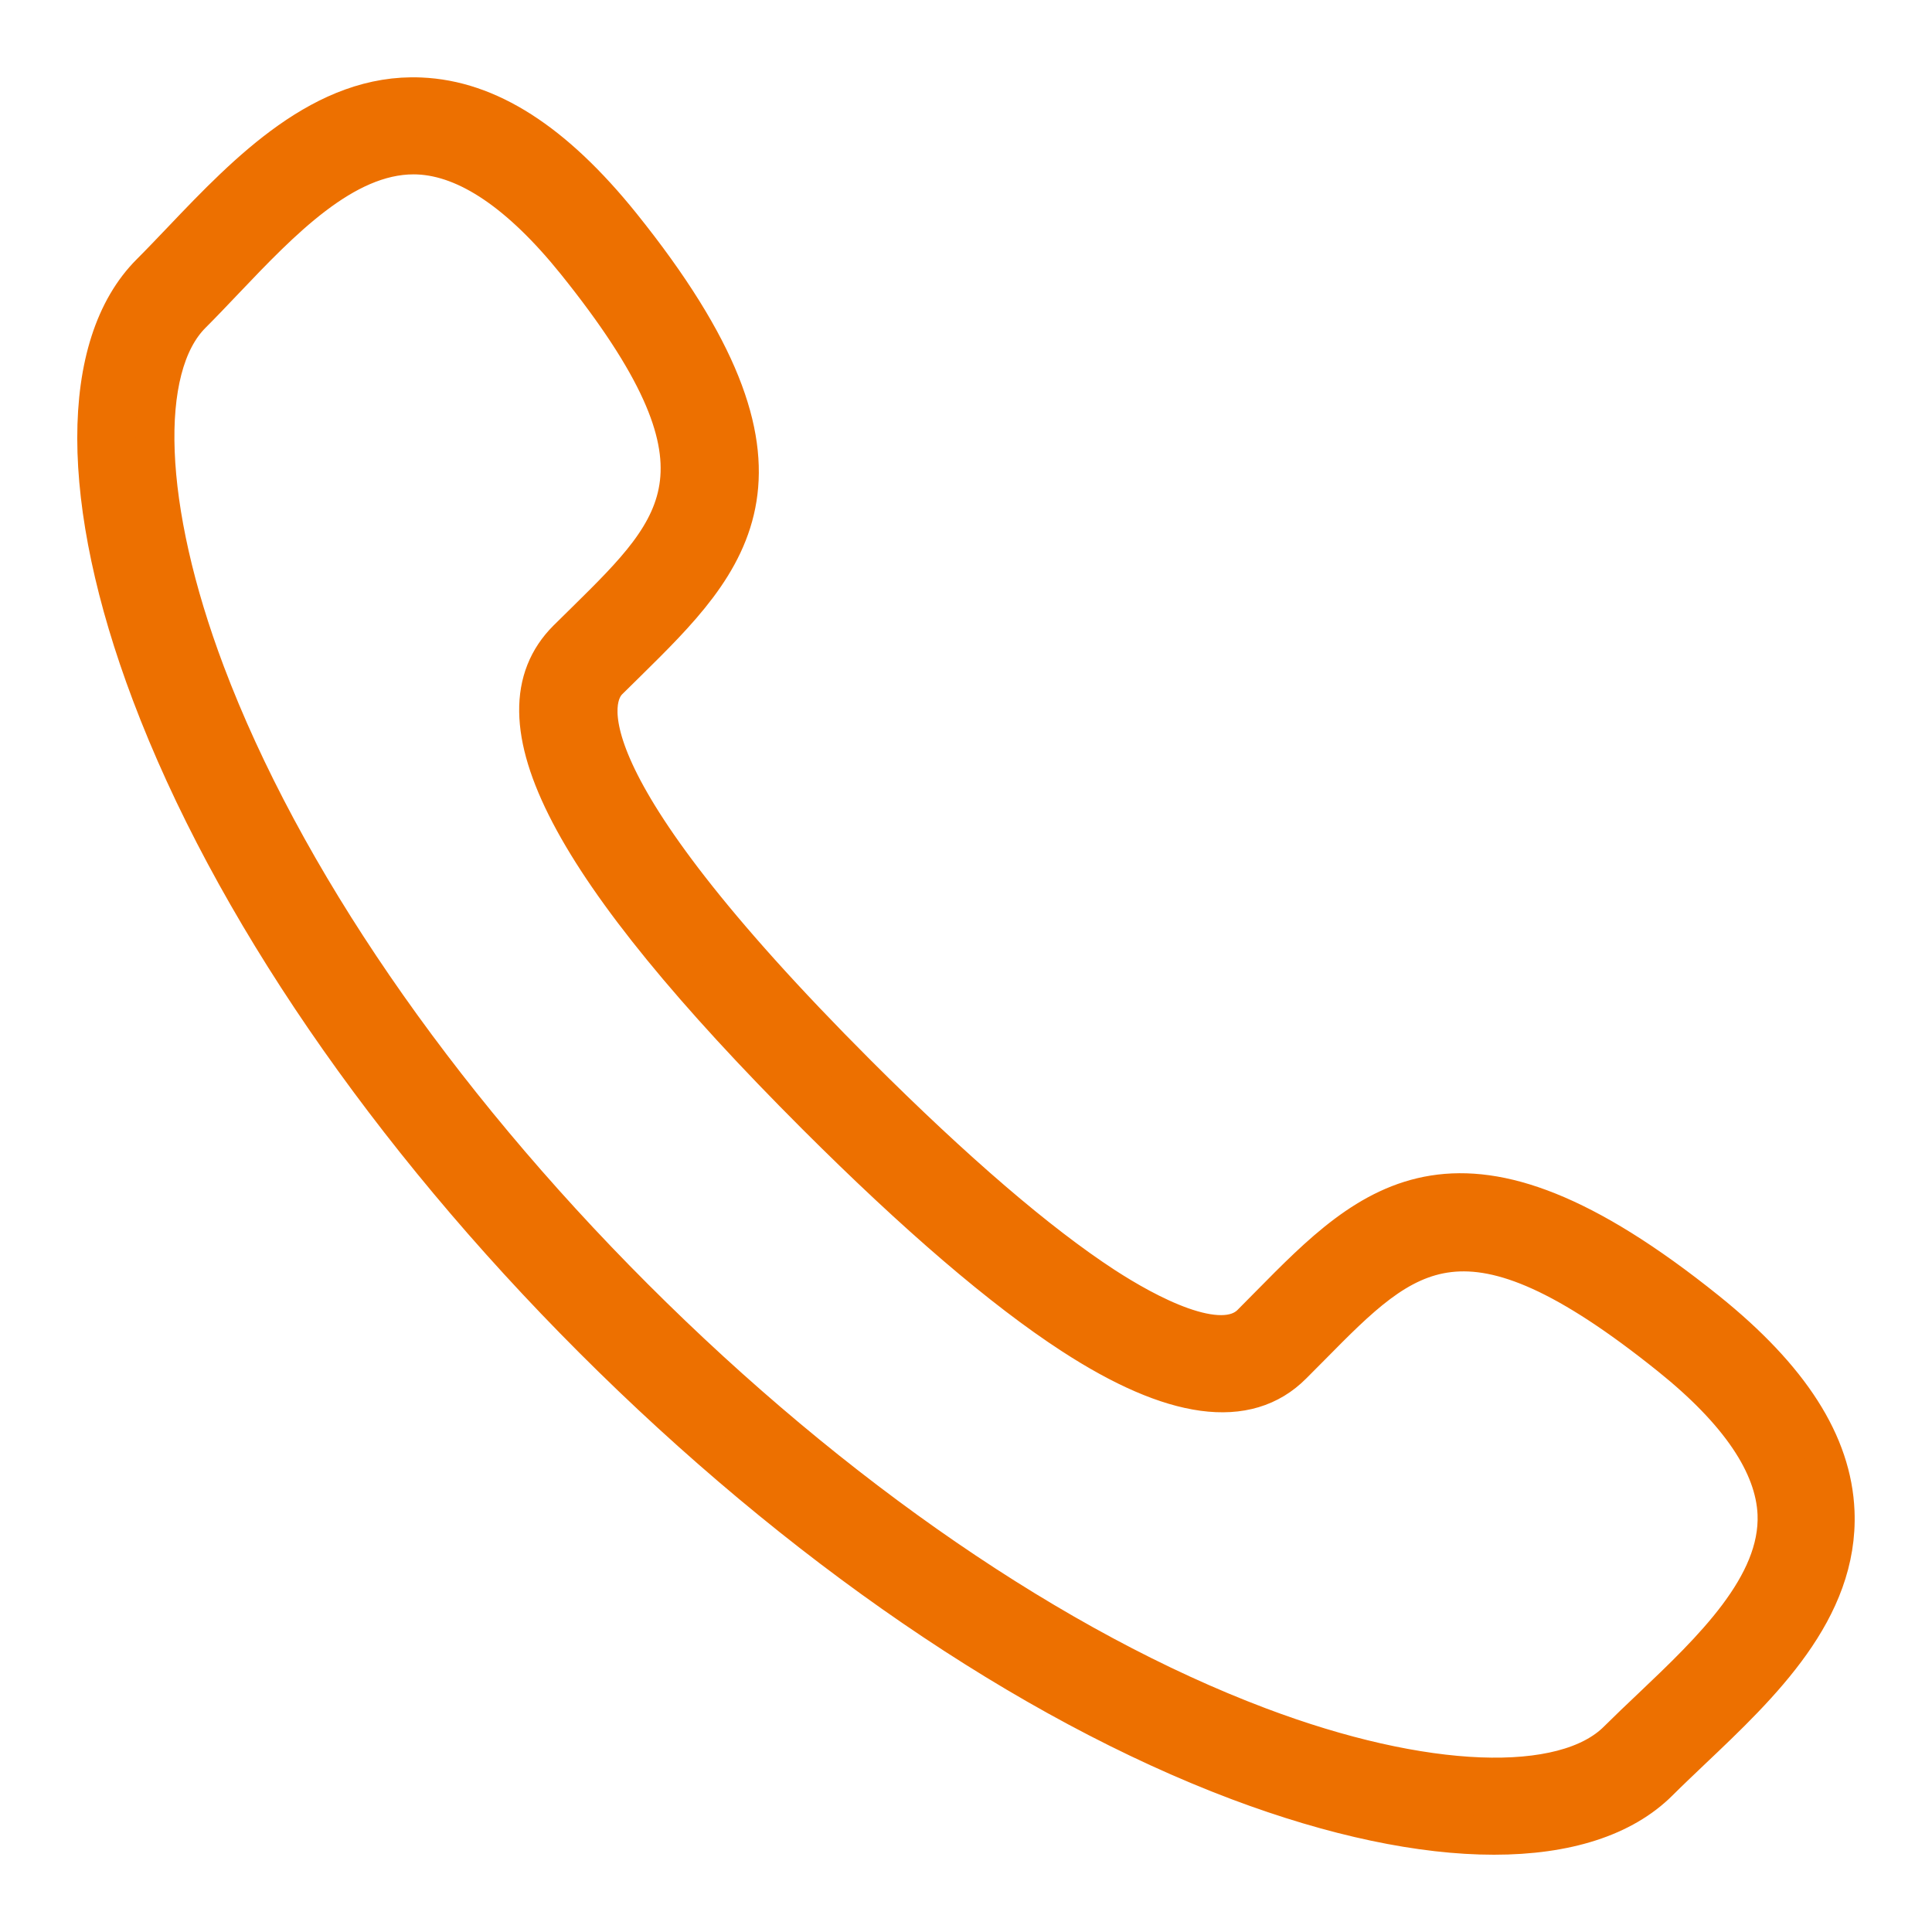 <svg width="20" height="20" viewBox="0 0 20 20" fill="none" xmlns="http://www.w3.org/2000/svg">
<path d="M15.466 19C14.717 19 13.813 18.812 12.819 18.438C10.637 17.615 8.265 15.99 6.138 13.862C4.011 11.735 2.386 9.362 1.563 7.18C0.814 5.197 0.812 3.569 1.557 2.825C1.665 2.717 1.774 2.602 1.887 2.484C2.567 1.769 3.353 0.958 4.353 1.002C5.055 1.031 5.735 1.467 6.432 2.333C8.488 4.891 7.561 5.802 6.489 6.859L6.298 7.047C6.123 7.223 5.791 8.035 8.877 11.122C9.886 12.13 10.745 12.867 11.43 13.314C11.863 13.595 12.636 14.018 12.952 13.702L13.143 13.509C14.199 12.438 15.111 11.514 17.668 13.569C18.534 14.265 18.969 14.945 18.998 15.648C19.04 16.667 18.229 17.437 17.513 18.116C17.396 18.228 17.281 18.336 17.174 18.443C16.803 18.814 16.212 19 15.466 19ZM4.281 1.605C3.558 1.605 2.904 2.293 2.326 2.9C2.209 3.023 2.096 3.142 1.985 3.253C1.431 3.807 1.487 5.265 2.129 6.967C2.922 9.069 4.498 11.367 6.566 13.435C8.634 15.503 10.93 17.078 13.032 17.871C14.734 18.514 16.192 18.57 16.746 18.014C16.857 17.904 16.975 17.791 17.096 17.677C17.719 17.085 18.424 16.415 18.394 15.672C18.372 15.161 18.001 14.612 17.288 14.04C15.157 12.328 14.562 12.933 13.574 13.934L13.38 14.129C12.91 14.602 12.143 14.498 11.101 13.82C10.38 13.352 9.488 12.587 8.449 11.549C5.888 8.988 5.068 7.421 5.87 6.618L6.064 6.427C7.067 5.438 7.673 4.842 5.96 2.711C5.387 2 4.838 1.628 4.328 1.606C4.312 1.605 4.296 1.605 4.281 1.605Z" fill="#ED7000" stroke="#ED7000" stroke-width="0.4"/>
</svg>
